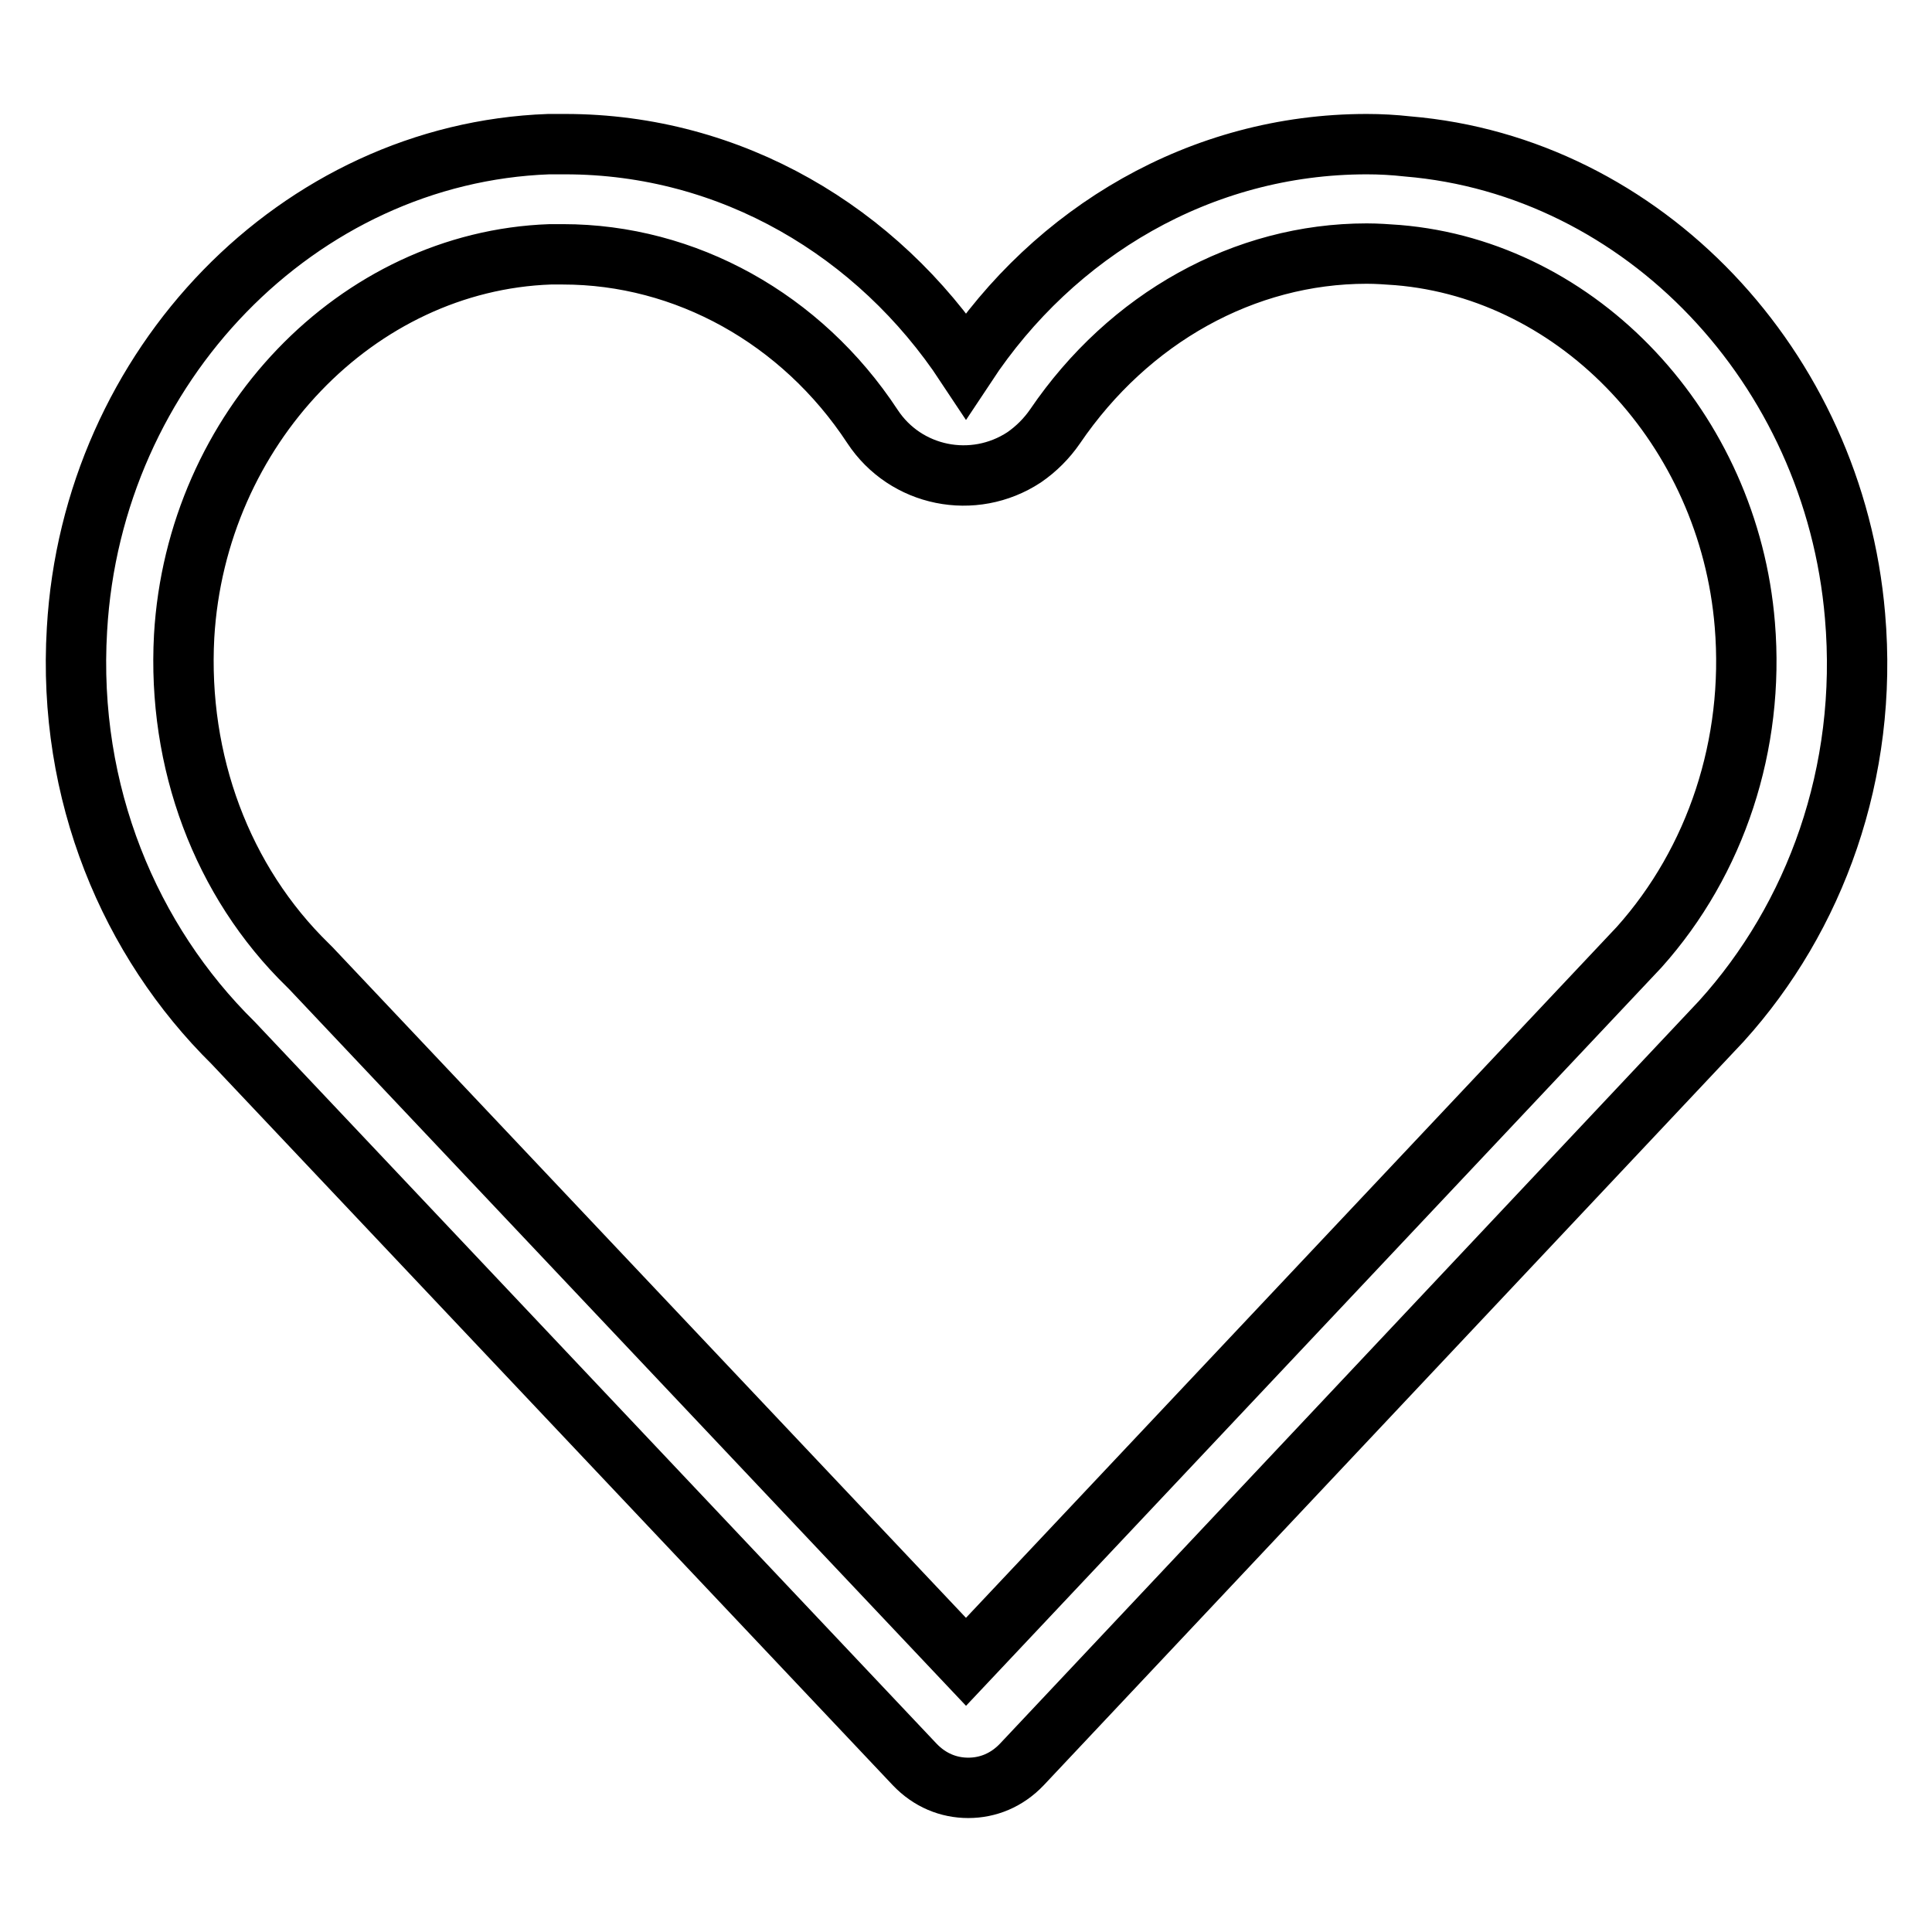 <?xml version="1.0" encoding="utf-8"?>
<!-- Svg Vector Icons : http://www.onlinewebfonts.com/icon -->
<!DOCTYPE svg PUBLIC "-//W3C//DTD SVG 1.1//EN" "http://www.w3.org/Graphics/SVG/1.1/DTD/svg11.dtd">
<svg version="1.1" xmlns="http://www.w3.org/2000/svg" xmlns:xlink="http://www.w3.org/1999/xlink" x="0px" y="0px" viewBox="0 0 256 256" enable-background="new 0 0 256 256" xml:space="preserve">
<g> <path stroke-width="8" fill-opacity="0" stroke="#000000"  d="M181.1,33.6c1.4,0,2.7,0.1,4.1,0.2c24.1,2,43.9,23.1,46,49c1.3,15.8-3.8,31.3-14,42.7l-89.2,94.7 l-86.8-91.9c-0.1-0.1-0.3-0.3-0.4-0.4c-11.4-11.1-17.3-27-16.4-43.6c1.6-27.5,22.9-49.7,48.5-50.6c0.6,0,1.1,0,1.7,0h0 c16.2,0,31.6,8.5,41,22.8c4.4,6.7,13.4,8.5,20.1,4.1c1.6-1.1,3-2.5,4.1-4.1C149.6,42.1,164.9,33.6,181.1,33.6 M181.1,19.1 c-22,0-41.4,11.6-53.1,29.3c-11.7-17.7-31.1-29.3-53.1-29.3c-0.7,0-1.5,0-2.2,0c-33.1,1.2-60.5,29.3-62.5,64.3 c-1.3,21.7,7,41.3,20.7,54.8l90.3,95.6c2,2.1,4.5,3.1,7.1,3.1c2.6,0,5.1-1,7.1-3.1l92.7-98.5c12.4-13.7,19.5-32.9,17.7-53.7 c-2.8-33-28.1-59.6-59.3-62.2C184.7,19.2,182.9,19.1,181.1,19.1L181.1,19.1z"/></g>
</svg>
